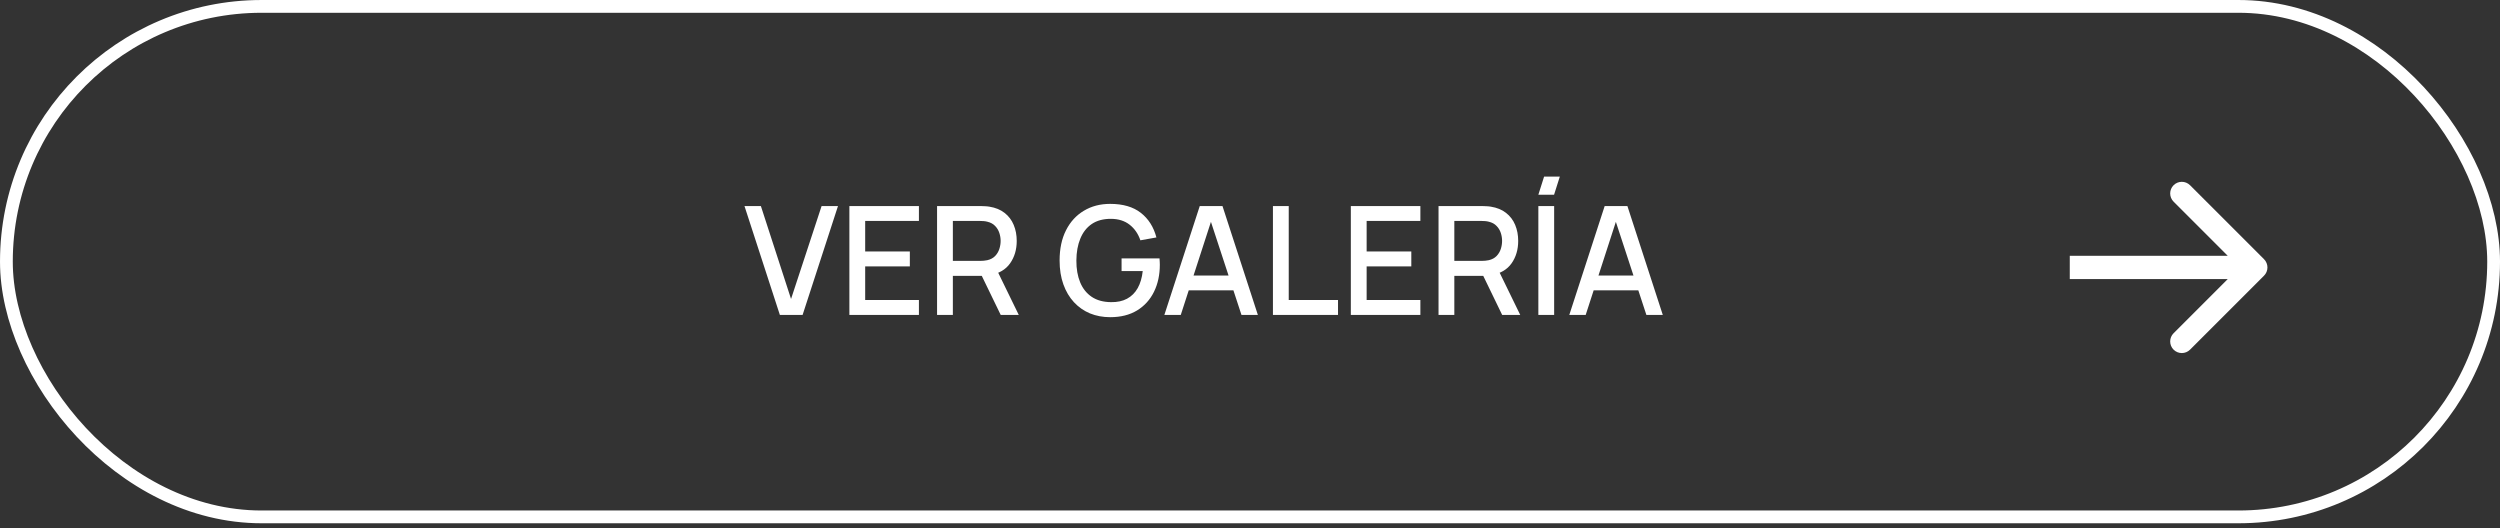 <?xml version="1.0" encoding="UTF-8"?> <svg xmlns="http://www.w3.org/2000/svg" width="194" height="41" viewBox="0 0 194 41" fill="none"><rect x="0" y="0" width="194" height="41" fill="#333333" stroke="none"/><rect x="0.496" y="0.496" width="193.009" height="39.614" rx="19.807" stroke="white" stroke-width="0.991"></rect><path d="M60.517 24.437L57.772 15.991H59.045L61.385 23.2L63.755 15.991H65.027L62.282 24.437H60.517ZM65.912 24.437V15.991H71.308V17.147H67.138V19.516H70.604V20.672H67.138V23.282H71.308V24.437H65.912ZM72.716 24.437V15.991H76.13C76.212 15.991 76.314 15.995 76.435 16.003C76.556 16.007 76.671 16.019 76.781 16.038C77.25 16.113 77.641 16.273 77.954 16.519C78.27 16.765 78.507 17.076 78.663 17.452C78.82 17.827 78.898 18.241 78.898 18.695C78.898 19.368 78.726 19.948 78.382 20.437C78.038 20.922 77.522 21.225 76.834 21.346L76.335 21.405H73.942V24.437H72.716ZM77.655 24.437L75.989 21L77.227 20.683L79.056 24.437H77.655ZM73.942 20.244H76.083C76.161 20.244 76.247 20.239 76.341 20.232C76.439 20.224 76.531 20.21 76.617 20.191C76.867 20.132 77.068 20.024 77.221 19.868C77.373 19.708 77.483 19.524 77.549 19.317C77.616 19.11 77.649 18.902 77.649 18.695C77.649 18.488 77.616 18.282 77.549 18.079C77.483 17.872 77.373 17.69 77.221 17.534C77.068 17.373 76.867 17.264 76.617 17.205C76.531 17.182 76.439 17.166 76.341 17.158C76.247 17.151 76.161 17.147 76.083 17.147H73.942V20.244ZM86.148 24.613C85.581 24.613 85.059 24.515 84.582 24.32C84.105 24.12 83.691 23.831 83.339 23.452C82.987 23.072 82.713 22.611 82.518 22.067C82.322 21.524 82.225 20.906 82.225 20.214C82.225 19.303 82.391 18.521 82.723 17.868C83.055 17.211 83.517 16.707 84.107 16.355C84.698 15.999 85.378 15.821 86.148 15.821C87.141 15.821 87.933 16.052 88.524 16.513C89.118 16.975 89.523 17.612 89.738 18.425L88.494 18.648C88.322 18.144 88.045 17.741 87.662 17.44C87.278 17.139 86.797 16.986 86.219 16.982C85.621 16.979 85.122 17.111 84.723 17.381C84.328 17.651 84.031 18.03 83.832 18.519C83.632 19.004 83.531 19.569 83.527 20.214C83.523 20.859 83.621 21.424 83.82 21.909C84.019 22.39 84.318 22.765 84.717 23.035C85.12 23.305 85.621 23.442 86.219 23.446C86.7 23.454 87.112 23.366 87.456 23.182C87.804 22.994 88.08 22.721 88.283 22.361C88.487 22.001 88.618 21.559 88.676 21.035H87.034V20.05H89.978C89.986 20.12 89.992 20.214 89.996 20.331C90 20.445 90.002 20.517 90.002 20.548C90.002 21.331 89.851 22.028 89.55 22.642C89.249 23.256 88.811 23.739 88.236 24.091C87.662 24.439 86.966 24.613 86.148 24.613ZM90.355 24.437L93.1 15.991H94.865L97.61 24.437H96.338L93.81 16.73H94.126L91.628 24.437H90.355ZM91.78 22.531V21.381H96.191V22.531H91.78ZM98.78 24.437V15.991H100.006V23.282H103.83V24.437H98.78ZM104.825 24.437V15.991H110.221V17.147H106.051V19.516H109.518V20.672H106.051V23.282H110.221V24.437H104.825ZM111.63 24.437V15.991H115.043C115.126 15.991 115.227 15.995 115.348 16.003C115.47 16.007 115.585 16.019 115.694 16.038C116.164 16.113 116.555 16.273 116.867 16.519C117.184 16.765 117.421 17.076 117.577 17.452C117.734 17.827 117.812 18.241 117.812 18.695C117.812 19.368 117.64 19.948 117.296 20.437C116.952 20.922 116.435 21.225 115.747 21.346L115.249 21.405H112.856V24.437H111.63ZM116.568 24.437L114.903 21L116.14 20.683L117.97 24.437H116.568ZM112.856 20.244H114.996C115.075 20.244 115.161 20.239 115.255 20.232C115.352 20.224 115.444 20.21 115.53 20.191C115.78 20.132 115.982 20.024 116.134 19.868C116.287 19.708 116.396 19.524 116.463 19.317C116.529 19.11 116.562 18.902 116.562 18.695C116.562 18.488 116.529 18.282 116.463 18.079C116.396 17.872 116.287 17.69 116.134 17.534C115.982 17.373 115.78 17.264 115.53 17.205C115.444 17.182 115.352 17.166 115.255 17.158C115.161 17.151 115.075 17.147 114.996 17.147H112.856V20.244ZM120.596 15.111H119.376L119.822 13.704H121.042L120.596 15.111ZM119.376 24.437V15.991H120.602V24.437H119.376ZM121.777 24.437L124.522 15.991H126.287L129.032 24.437H127.759L125.232 16.73H125.548L123.05 24.437H121.777ZM123.202 22.531V21.381H127.613V22.531H123.202Z" fill="white"></path><path d="M175.689 21.392C176.042 21.039 176.042 20.468 175.689 20.115L169.947 14.373C169.594 14.021 169.023 14.021 168.671 14.373C168.318 14.725 168.318 15.297 168.671 15.649L173.775 20.753L168.671 25.858C168.318 26.21 168.318 26.781 168.671 27.134C169.023 27.486 169.594 27.486 169.947 27.134L175.689 21.392ZM160.614 20.753L160.614 21.656L175.051 21.656L175.051 20.753L175.051 19.851L160.614 19.851L160.614 20.753Z" fill="white"></path></svg> 